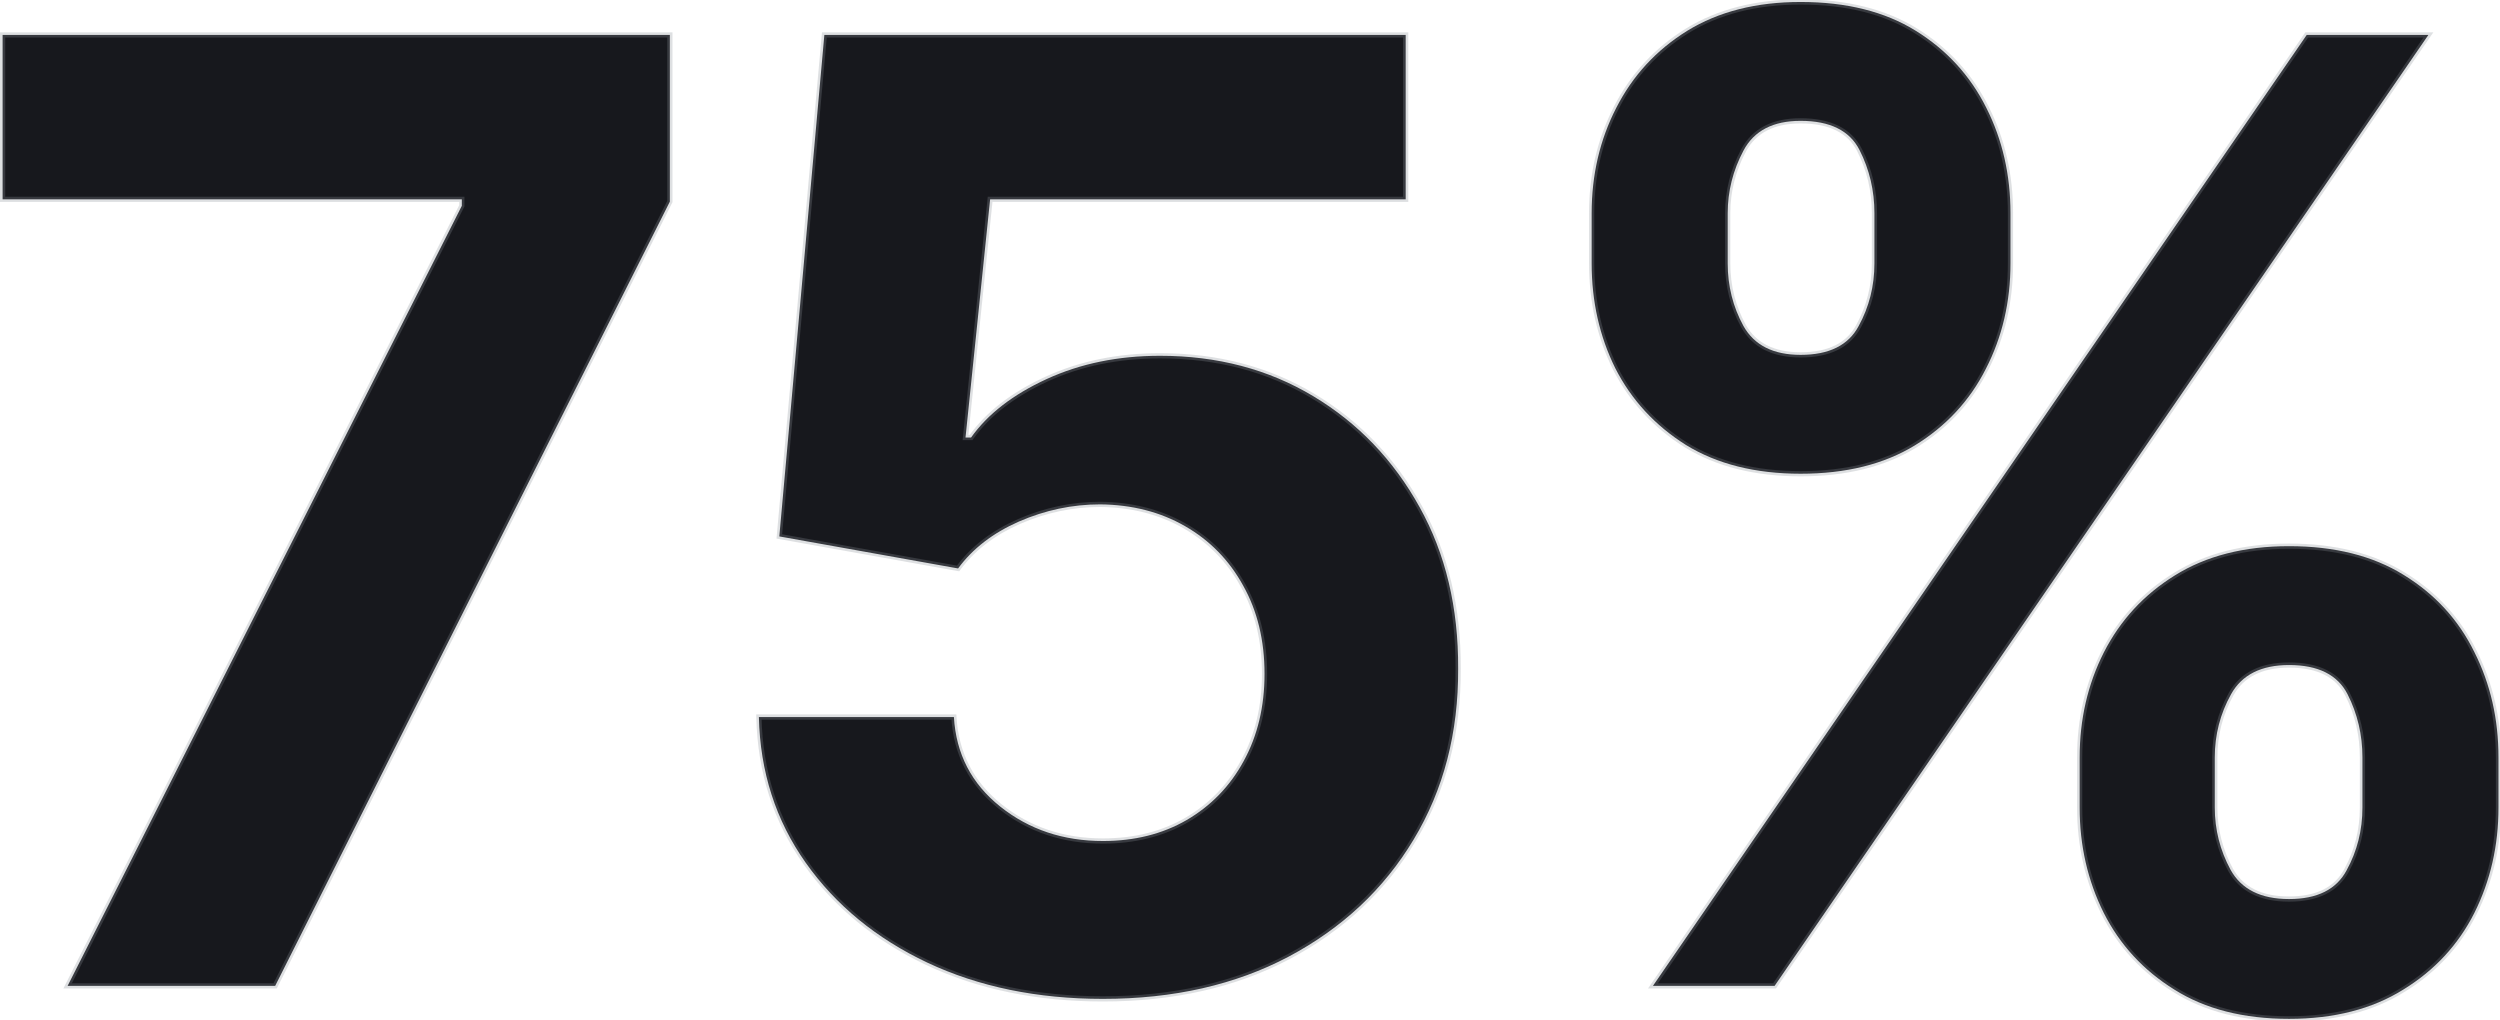 <svg width="956" height="390" viewBox="0 0 956 390" fill="none" xmlns="http://www.w3.org/2000/svg">
<path d="M25.857 377L176.602 78.704V76.219H0.999V13.364H256.148V77.106L105.224 377H25.857ZM421.767 381.972C396.673 381.972 374.301 377.355 354.651 368.122C335.12 358.889 319.613 346.164 308.131 329.947C296.649 313.731 290.671 295.146 290.198 274.195H364.772C365.6 288.281 371.519 299.704 382.527 308.463C393.536 317.223 406.616 321.602 421.767 321.602C433.841 321.602 444.495 318.939 453.728 313.612C463.079 308.167 470.359 300.651 475.567 291.062C480.894 281.356 483.557 270.229 483.557 257.682C483.557 244.898 480.835 233.652 475.39 223.946C470.063 214.24 462.665 206.664 453.195 201.219C443.725 195.774 432.894 192.992 420.702 192.874C410.049 192.874 399.691 195.063 389.63 199.443C379.686 203.823 371.933 209.801 366.37 217.376L298.01 205.125L315.233 13.364H537.534V76.219H378.621L369.211 167.305H371.341C377.733 158.309 387.381 150.852 400.283 144.933C413.185 139.015 427.627 136.055 443.607 136.055C465.506 136.055 485.037 141.205 502.201 151.503C519.364 161.801 532.918 175.946 542.861 193.939C552.804 211.813 557.717 232.41 557.598 255.729C557.717 280.232 552.035 302.012 540.553 321.07C529.189 340.009 513.268 354.924 492.79 365.814C472.43 376.586 448.756 381.972 421.767 381.972ZM795.262 308.818V289.642C795.262 275.082 798.339 261.706 804.495 249.514C810.768 237.204 819.824 227.379 831.661 220.04C843.616 212.582 858.176 208.854 875.34 208.854C892.74 208.854 907.359 212.523 919.196 219.862C931.152 227.201 940.148 237.026 946.185 249.337C952.34 261.529 955.418 274.964 955.418 289.642V308.818C955.418 323.378 952.34 336.813 946.185 349.124C940.03 361.316 930.974 371.081 919.019 378.42C907.063 385.878 892.504 389.607 875.34 389.607C857.939 389.607 843.32 385.878 831.483 378.42C819.646 371.081 810.65 361.316 804.495 349.124C798.339 336.813 795.262 323.378 795.262 308.818ZM846.931 289.642V308.818C846.931 317.223 848.943 325.153 852.968 332.611C857.111 340.068 864.568 343.797 875.34 343.797C886.112 343.797 893.451 340.127 897.357 332.788C901.382 325.449 903.394 317.459 903.394 308.818V289.642C903.394 281.001 901.5 272.952 897.712 265.494C893.924 258.037 886.467 254.308 875.34 254.308C864.686 254.308 857.288 258.037 853.145 265.494C849.002 272.952 846.931 281.001 846.931 289.642ZM608.65 100.722V81.545C608.65 66.867 611.786 53.432 618.06 41.24C624.334 28.929 633.389 19.105 645.226 11.766C657.182 4.427 671.623 0.757 688.55 0.757C706.069 0.757 720.747 4.427 732.584 11.766C744.421 19.105 753.417 28.929 759.573 41.24C765.728 53.432 768.806 66.867 768.806 81.545V100.722C768.806 115.4 765.669 128.835 759.395 141.027C753.24 153.219 744.185 162.985 732.229 170.324C720.392 177.545 705.832 181.155 688.55 181.155C671.268 181.155 656.649 177.485 644.694 170.146C632.856 162.689 623.86 152.923 617.705 140.849C611.668 128.657 608.65 115.281 608.65 100.722ZM660.674 81.545V100.722C660.674 109.363 662.686 117.353 666.711 124.692C670.854 132.031 678.133 135.7 688.55 135.7C699.44 135.7 706.838 132.031 710.745 124.692C714.769 117.353 716.782 109.363 716.782 100.722V81.545C716.782 72.904 714.888 64.855 711.1 57.398C707.312 49.94 699.795 46.212 688.55 46.212C678.015 46.212 670.735 49.999 666.711 57.575C662.686 65.151 660.674 73.141 660.674 81.545ZM632.087 377L882.087 13.364H928.607L678.607 377H632.087Z" fill="#17181D"/>
<path d="M25.857 377L24.964 376.549L24.231 378H25.857V377ZM176.602 78.704L177.495 79.156L177.602 78.943V78.704H176.602ZM176.602 76.219H177.602V75.219H176.602V76.219ZM0.999 76.219H-0.001V77.219H0.999V76.219ZM0.999 13.364V12.364H-0.001V13.364H0.999ZM256.148 13.364H257.148V12.364H256.148V13.364ZM256.148 77.106L257.041 77.556L257.148 77.344V77.106H256.148ZM105.224 377V378H105.841L106.118 377.45L105.224 377ZM26.749 377.451L177.495 79.156L175.71 78.254L24.964 376.549L26.749 377.451ZM177.602 78.704V76.219H175.602V78.704H177.602ZM176.602 75.219H0.999V77.219H176.602V75.219ZM1.999 76.219V13.364H-0.001V76.219H1.999ZM0.999 14.364H256.148V12.364H0.999V14.364ZM255.148 13.364V77.106H257.148V13.364H255.148ZM255.254 76.657L104.331 376.55L106.118 377.45L257.041 77.556L255.254 76.657ZM105.224 376H25.857V378H105.224V376ZM354.651 368.122L354.224 369.026L354.226 369.027L354.651 368.122ZM308.131 329.947L308.947 329.37L308.947 329.37L308.131 329.947ZM290.198 274.195V273.195H289.175L289.198 274.217L290.198 274.195ZM364.772 274.195L365.77 274.136L365.715 273.195H364.772V274.195ZM382.527 308.463L383.15 307.681L383.15 307.681L382.527 308.463ZM453.728 313.612L454.227 314.478L454.231 314.476L453.728 313.612ZM475.567 291.062L474.69 290.581L474.688 290.585L475.567 291.062ZM475.39 223.946L474.513 224.427L474.517 224.435L475.39 223.946ZM453.195 201.219L452.696 202.086L452.696 202.086L453.195 201.219ZM420.702 192.874L420.712 191.874H420.702V192.874ZM389.63 199.443L389.231 198.526L389.227 198.528L389.63 199.443ZM366.37 217.376L366.193 218.361L366.807 218.471L367.176 217.968L366.37 217.376ZM298.01 205.125L297.014 205.036L296.932 205.948L297.834 206.109L298.01 205.125ZM315.233 13.364V12.364H314.319L314.237 13.274L315.233 13.364ZM537.534 13.364H538.534V12.364H537.534V13.364ZM537.534 76.219V77.219H538.534V76.219H537.534ZM378.621 76.219V75.219H377.719L377.626 76.116L378.621 76.219ZM369.211 167.305L368.216 167.203L368.102 168.305H369.211V167.305ZM371.341 167.305V168.305H371.857L372.156 167.885L371.341 167.305ZM400.283 144.933L400.7 145.842L400.7 145.842L400.283 144.933ZM502.201 151.503L502.715 150.645L502.715 150.645L502.201 151.503ZM542.861 193.939L541.986 194.423L541.987 194.425L542.861 193.939ZM557.598 255.729L556.598 255.724L556.598 255.734L557.598 255.729ZM540.553 321.07L539.696 320.554L539.695 320.555L540.553 321.07ZM492.79 365.814L493.258 366.698L493.26 366.697L492.79 365.814ZM421.767 380.972C396.797 380.972 374.574 376.378 355.076 367.217L354.226 369.027C374.028 378.332 396.549 382.972 421.767 382.972V380.972ZM355.078 367.218C335.689 358.052 320.321 345.434 308.947 329.37L307.315 330.525C318.905 346.895 334.551 359.726 354.224 369.026L355.078 367.218ZM308.947 329.37C297.587 313.325 291.667 294.936 291.198 274.172L289.198 274.217C289.676 295.357 295.711 314.137 307.315 330.525L308.947 329.37ZM290.198 275.195H364.772V273.195H290.198V275.195ZM363.773 274.253C364.619 288.622 370.673 300.309 381.905 309.246L383.15 307.681C372.365 299.099 366.582 287.939 365.77 274.136L363.773 274.253ZM381.905 309.246C393.104 318.157 406.408 322.602 421.767 322.602V320.602C406.823 320.602 393.967 316.288 383.15 307.681L381.905 309.246ZM421.767 322.602C433.993 322.602 444.823 319.904 454.227 314.478L453.228 312.746C444.166 317.974 433.69 320.602 421.767 320.602V322.602ZM454.231 314.476C463.742 308.938 471.151 301.287 476.446 291.54L474.688 290.585C469.567 300.014 462.416 307.396 453.224 312.748L454.231 314.476ZM476.444 291.544C481.862 281.671 484.557 270.375 484.557 257.682H482.557C482.557 270.084 479.926 281.041 474.69 290.581L476.444 291.544ZM484.557 257.682C484.557 244.752 481.802 233.334 476.262 223.457L474.517 224.435C479.867 233.971 482.557 245.043 482.557 257.682H484.557ZM476.266 223.465C470.853 213.6 463.324 205.89 453.693 200.352L452.696 202.086C462.005 207.438 469.273 214.879 474.513 224.427L476.266 223.465ZM453.693 200.352C444.058 194.812 433.055 191.993 420.712 191.874L420.692 193.874C432.733 193.99 443.392 196.736 452.696 202.086L453.693 200.352ZM420.702 191.874C409.907 191.874 399.414 194.093 389.231 198.526L390.029 200.36C399.968 196.033 410.19 193.874 420.702 193.874V191.874ZM389.227 198.528C379.148 202.967 371.246 209.047 365.564 216.785L367.176 217.968C372.62 210.554 380.225 204.679 390.033 200.358L389.227 198.528ZM366.546 216.392L298.187 204.141L297.834 206.109L366.193 218.361L366.546 216.392ZM299.006 205.214L316.229 13.453L314.237 13.274L297.014 205.036L299.006 205.214ZM315.233 14.364H537.534V12.364H315.233V14.364ZM536.534 13.364V76.219H538.534V13.364H536.534ZM537.534 75.219H378.621V77.219H537.534V75.219ZM377.626 76.116L368.216 167.203L370.205 167.408L379.616 76.322L377.626 76.116ZM369.211 168.305H371.341V166.305H369.211V168.305ZM372.156 167.885C378.422 159.067 387.912 151.708 400.7 145.842L399.866 144.024C386.849 149.995 377.045 157.552 370.526 166.726L372.156 167.885ZM400.7 145.842C413.456 139.991 427.753 137.055 443.607 137.055V135.055C427.501 135.055 412.915 138.039 399.866 144.024L400.7 145.842ZM443.607 137.055C465.342 137.055 484.692 142.164 501.686 152.36L502.715 150.645C485.381 140.245 465.669 135.055 443.607 135.055V137.055ZM501.686 152.36C518.695 162.565 532.126 176.58 541.986 194.423L543.736 193.455C533.71 175.313 520.034 161.037 502.715 150.645L501.686 152.36ZM541.987 194.425C551.836 212.129 556.716 232.552 556.598 255.724L558.598 255.734C558.717 232.267 553.773 211.497 543.735 193.453L541.987 194.425ZM556.598 255.734C556.716 280.072 551.074 301.669 539.696 320.554L541.409 321.586C552.996 302.355 558.718 280.391 558.598 255.724L556.598 255.734ZM539.695 320.555C528.43 339.331 512.647 354.122 492.321 364.931L493.26 366.697C513.89 355.726 529.949 340.687 541.41 321.584L539.695 320.555ZM492.322 364.93C472.13 375.613 448.621 380.972 421.767 380.972V382.972C448.891 382.972 472.731 377.558 493.258 366.698L492.322 364.93ZM804.495 249.514L803.604 249.06L803.602 249.064L804.495 249.514ZM831.661 220.04L832.188 220.89L832.19 220.888L831.661 220.04ZM919.196 219.862L918.669 220.712L918.673 220.714L919.196 219.862ZM946.185 249.337L945.287 249.777L945.292 249.787L946.185 249.337ZM946.185 349.124L947.078 349.574L947.079 349.571L946.185 349.124ZM919.019 378.42L918.496 377.568L918.49 377.572L919.019 378.42ZM831.483 378.42L832.016 377.574L832.01 377.571L831.483 378.42ZM804.495 349.124L803.6 349.571L803.602 349.574L804.495 349.124ZM852.968 332.611L852.088 333.086L852.094 333.096L852.968 332.611ZM897.357 332.788L896.48 332.307L896.474 332.319L897.357 332.788ZM897.712 265.494L896.82 265.947L896.82 265.947L897.712 265.494ZM853.145 265.494L852.271 265.009L852.271 265.009L853.145 265.494ZM618.06 41.24L618.949 41.698L618.951 41.694L618.06 41.24ZM645.226 11.766L644.703 10.913L644.699 10.916L645.226 11.766ZM732.584 11.766L732.057 12.616L732.057 12.616L732.584 11.766ZM759.573 41.24L758.678 41.687L758.68 41.691L759.573 41.24ZM759.395 141.027L758.506 140.569L758.503 140.576L759.395 141.027ZM732.229 170.324L732.75 171.178L732.752 171.176L732.229 170.324ZM644.694 170.146L644.16 170.992L644.17 170.999L644.694 170.146ZM617.705 140.849L616.809 141.293L616.814 141.304L617.705 140.849ZM666.711 124.692L665.834 125.173L665.84 125.183L666.711 124.692ZM710.745 124.692L709.868 124.211L709.862 124.222L710.745 124.692ZM711.1 57.398L711.991 56.945L711.991 56.945L711.1 57.398ZM666.711 57.575L667.594 58.044L667.594 58.044L666.711 57.575ZM632.087 377L631.263 376.433L630.186 378H632.087V377ZM882.087 13.364V12.364H881.561L881.263 12.797L882.087 13.364ZM928.607 13.364L929.431 13.93L930.508 12.364H928.607V13.364ZM678.607 377V378H679.133L679.431 377.567L678.607 377ZM796.262 308.818V289.642H794.262V308.818H796.262ZM796.262 289.642C796.262 275.228 799.307 262.008 805.387 249.965L803.602 249.064C797.372 261.405 794.262 274.936 794.262 289.642H796.262ZM805.386 249.968C811.576 237.822 820.505 228.133 832.188 220.89L831.134 219.19C819.143 226.624 809.961 236.585 803.604 249.06L805.386 249.968ZM832.19 220.888C843.955 213.55 858.322 209.854 875.34 209.854V207.854C858.03 207.854 843.277 211.615 831.132 219.191L832.19 220.888ZM875.34 209.854C892.6 209.854 907.026 213.493 918.669 220.712L919.723 219.012C907.693 211.553 892.88 207.854 875.34 207.854V209.854ZM918.673 220.714C930.471 227.957 939.336 237.64 945.287 249.777L947.083 248.896C940.961 236.412 931.832 226.446 919.72 219.01L918.673 220.714ZM945.292 249.787C951.372 261.83 954.418 275.109 954.418 289.642H956.418C956.418 274.819 953.309 261.228 947.078 248.886L945.292 249.787ZM954.418 289.642V308.818H956.418V289.642H954.418ZM954.418 308.818C954.418 323.232 951.372 336.513 945.291 348.676L947.079 349.571C953.308 337.113 956.418 323.524 956.418 308.818H954.418ZM945.292 348.673C939.223 360.695 930.298 370.323 918.496 377.568L919.542 379.273C931.651 371.839 940.836 361.937 947.078 349.574L945.292 348.673ZM918.49 377.572C906.724 384.911 892.358 388.607 875.34 388.607V390.607C892.65 390.607 907.402 386.845 919.548 379.269L918.49 377.572ZM875.34 388.607C858.082 388.607 843.659 384.909 832.016 377.574L830.95 379.267C842.982 386.846 857.797 390.607 875.34 390.607V388.607ZM832.01 377.571C820.326 370.326 811.458 360.698 805.387 348.673L803.602 349.574C809.842 361.934 818.966 371.836 830.956 379.27L832.01 377.571ZM805.389 348.676C799.307 336.513 796.262 323.232 796.262 308.818H794.262C794.262 323.524 797.372 337.113 803.6 349.571L805.389 348.676ZM845.931 289.642V308.818H847.931V289.642H845.931ZM845.931 308.818C845.931 317.39 847.985 325.484 852.088 333.086L853.848 332.136C849.901 324.823 847.931 317.055 847.931 308.818H845.931ZM852.094 333.096C856.461 340.958 864.316 344.797 875.34 344.797V342.797C864.82 342.797 857.76 339.178 853.842 332.125L852.094 333.096ZM875.34 344.797C886.354 344.797 894.107 341.023 898.24 333.258L896.474 332.319C892.794 339.232 885.87 342.797 875.34 342.797V344.797ZM898.234 333.269C902.342 325.778 904.394 317.622 904.394 308.818H902.394C902.394 317.297 900.421 325.121 896.48 332.308L898.234 333.269ZM904.394 308.818V289.642H902.394V308.818H904.394ZM904.394 289.642C904.394 280.849 902.465 272.644 898.604 265.041L896.82 265.947C900.535 273.26 902.394 281.153 902.394 289.642H904.394ZM898.604 265.041C894.588 257.136 886.698 253.308 875.34 253.308V255.308C886.235 255.308 893.26 258.938 896.82 265.947L898.604 265.041ZM875.34 253.308C864.429 253.308 856.637 257.151 852.271 265.009L854.019 265.98C857.94 258.923 864.944 255.308 875.34 255.308V253.308ZM852.271 265.009C848.044 272.617 845.931 280.833 845.931 289.642H847.931C847.931 281.169 849.96 273.287 854.019 265.98L852.271 265.009ZM609.65 100.722V81.545H607.65V100.722H609.65ZM609.65 81.545C609.65 67.015 612.753 53.738 618.949 41.698L617.171 40.782C610.819 53.126 607.65 66.72 607.65 81.545H609.65ZM618.951 41.694C625.141 29.548 634.07 19.859 645.753 12.616L644.699 10.916C632.708 18.35 623.526 28.311 617.169 40.786L618.951 41.694ZM645.749 12.618C657.518 5.394 671.769 1.757 688.55 1.757V-0.243C671.477 -0.243 656.846 3.459 644.703 10.913L645.749 12.618ZM688.55 1.757C705.93 1.757 720.414 5.397 732.057 12.616L733.111 10.916C721.08 3.456 706.208 -0.243 688.55 -0.243V1.757ZM732.057 12.616C743.739 19.858 752.607 29.544 758.678 41.687L760.467 40.793C754.228 28.314 745.104 18.351 733.111 10.916L732.057 12.616ZM758.68 41.691C764.76 53.733 767.806 67.012 767.806 81.545H769.806C769.806 66.723 766.697 53.132 760.465 40.789L758.68 41.691ZM767.806 81.545V100.722H769.806V81.545H767.806ZM767.806 100.722C767.806 115.252 764.702 128.529 758.506 140.569L760.284 141.485C766.636 129.141 769.806 115.547 769.806 100.722H767.806ZM758.503 140.576C752.433 152.598 743.508 162.227 731.706 169.472L732.752 171.176C744.861 163.743 754.047 153.84 760.288 141.478L758.503 140.576ZM731.708 169.47C720.062 176.574 705.694 180.155 688.55 180.155V182.155C705.971 182.155 720.721 178.515 732.75 171.178L731.708 169.47ZM688.55 180.155C671.41 180.155 656.982 176.516 645.217 169.294L644.17 170.999C656.316 178.454 671.126 182.155 688.55 182.155V180.155ZM645.227 169.3C633.537 161.936 624.667 152.303 618.596 140.395L616.814 141.304C623.054 153.543 632.176 163.442 644.161 170.992L645.227 169.3ZM618.601 140.406C612.637 128.361 609.65 115.138 609.65 100.722H607.65C607.65 115.424 610.699 128.953 616.809 141.293L618.601 140.406ZM659.674 81.545V100.722H661.674V81.545H659.674ZM659.674 100.722C659.674 109.525 661.726 117.681 665.834 125.173L667.587 124.211C663.646 117.024 661.674 109.2 661.674 100.722H659.674ZM665.84 125.183C670.204 132.915 677.873 136.7 688.55 136.7V134.7C678.394 134.7 671.503 131.147 667.581 124.2L665.84 125.183ZM688.55 136.7C699.677 136.7 707.493 132.93 711.627 125.162L709.862 124.222C706.184 131.132 699.204 134.7 688.55 134.7V136.7ZM711.621 125.173C715.73 117.681 717.782 109.525 717.782 100.722H715.782C715.782 109.2 713.809 117.024 709.868 124.211L711.621 125.173ZM717.782 100.722V81.545H715.782V100.722H717.782ZM717.782 81.545C717.782 72.752 715.853 64.547 711.991 56.945L710.208 57.851C713.922 65.163 715.782 73.056 715.782 81.545H717.782ZM711.991 56.945C707.974 49.036 700.021 45.212 688.55 45.212V47.212C699.57 47.212 706.65 50.845 710.208 57.851L711.991 56.945ZM688.55 45.212C677.746 45.212 670.068 49.124 665.827 57.106L667.594 58.044C671.402 50.875 678.285 47.212 688.55 47.212V45.212ZM665.827 57.106C661.728 64.823 659.674 72.974 659.674 81.545H661.674C661.674 73.308 663.644 65.479 667.594 58.044L665.827 57.106ZM632.911 377.567L882.911 13.93L881.263 12.797L631.263 376.433L632.911 377.567ZM882.087 14.364H928.607V12.364H882.087V14.364ZM927.783 12.797L677.783 376.433L679.431 377.567L929.431 13.93L927.783 12.797ZM678.607 376H632.087V378H678.607V376Z" fill="#888F96" fill-opacity="0.28"/>
</svg>
